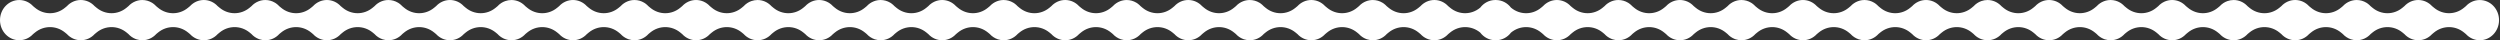 <svg width="2112" height="34" viewBox="0 0 2112 34" fill="none" xmlns="http://www.w3.org/2000/svg">
<rect x="0" y="0" width="2112" height="34" fill="#333333" stroke="none"/>
<path d="M2042.93 0C2047.49 0 2051.63 1.977 2054.59 5.154L2056.32 6.58C2063.7 12.677 2074.13 12.677 2081.52 6.58L2083.17 5.21C2086.13 1.988 2090.31 0.022 2094.92 0.022C2103.9 0.023 2111.18 7.625 2111.18 17.012C2111.18 26.398 2103.91 34 2094.92 34C2090.32 34 2086.16 31.99 2083.2 28.778L2081.67 27.51C2074.21 21.357 2063.67 21.357 2056.21 27.51L2054.61 28.835C2051.65 32.024 2047.54 34 2042.95 34C2038.36 34 2034.21 32.013 2031.25 28.812L2029.67 27.51C2022.21 21.357 2011.68 21.357 2004.22 27.51L2002.78 28.689C1999.82 31.959 1995.62 34 1990.97 34C1989.3 34 1987.68 33.733 1986.16 33.241C1986.14 33.233 1986.11 33.224 1986.08 33.215C1986.02 33.195 1985.96 33.175 1985.9 33.154C1983.31 32.27 1981 30.722 1979.16 28.701L1977.71 27.51C1970.25 21.357 1959.72 21.357 1952.26 27.51L1950.66 28.835C1947.7 32.024 1943.58 34 1938.99 34C1934.4 34 1930.25 32.013 1927.3 28.812L1925.72 27.51C1918.26 21.357 1907.72 21.357 1900.26 27.51L1898.8 28.712C1895.84 31.969 1891.65 34 1887.01 34C1884.79 34 1882.68 33.532 1880.75 32.69C1880.7 32.667 1880.65 32.645 1880.6 32.622C1880.54 32.598 1880.49 32.574 1880.44 32.549C1880.35 32.51 1880.27 32.47 1880.18 32.43C1880.17 32.423 1880.16 32.417 1880.14 32.41C1878.29 31.509 1876.62 30.254 1875.23 28.726L1873.75 27.51C1866.29 21.357 1855.76 21.357 1848.3 27.51L1846.7 28.835C1843.74 32.024 1839.62 34 1835.03 34C1830.44 34 1826.29 32.013 1823.34 28.812L1821.76 27.51C1814.3 21.357 1803.76 21.357 1796.3 27.51L1794.87 28.689C1791.9 31.959 1787.71 34 1783.05 34C1781.38 34 1779.77 33.733 1778.25 33.241C1778.22 33.233 1778.2 33.224 1778.17 33.215C1778.11 33.195 1778.05 33.175 1777.99 33.154C1777.77 33.081 1777.56 33.002 1777.35 32.919C1777.33 32.914 1777.32 32.909 1777.31 32.904C1774.99 31.992 1772.92 30.544 1771.24 28.701L1769.8 27.51C1762.34 21.357 1751.8 21.357 1744.34 27.51L1742.74 28.835C1739.79 32.024 1735.67 34 1731.08 34C1726.49 34 1722.34 32.013 1719.38 28.812L1717.8 27.51C1710.34 21.357 1699.81 21.357 1692.35 27.51L1690.89 28.712C1687.92 31.969 1683.74 34 1679.09 34C1676.88 34 1674.76 33.532 1672.84 32.69C1672.78 32.667 1672.73 32.645 1672.68 32.622C1672.63 32.598 1672.58 32.574 1672.52 32.549C1672.44 32.51 1672.35 32.47 1672.27 32.43C1672.26 32.423 1672.24 32.417 1672.23 32.41C1670.37 31.509 1668.71 30.254 1667.31 28.726L1665.84 27.51C1658.38 21.357 1647.84 21.357 1640.38 27.51L1638.78 28.835C1635.83 32.024 1631.71 34 1627.12 34C1622.53 34 1618.38 32.013 1615.42 28.812L1613.84 27.51C1606.38 21.357 1595.85 21.357 1588.39 27.51L1586.95 28.689C1583.99 31.959 1579.79 34 1575.14 34C1573.47 34 1571.85 33.733 1570.34 33.241C1570.31 33.233 1570.28 33.224 1570.26 33.215C1570.2 33.195 1570.14 33.175 1570.08 33.154C1567.48 32.27 1565.17 30.722 1563.33 28.701L1561.89 27.51C1554.43 21.357 1543.89 21.357 1536.43 27.51L1534.83 28.835C1531.87 32.024 1527.76 34 1523.17 34C1518.58 34 1514.43 32.013 1511.47 28.812L1509.89 27.51C1502.43 21.357 1491.9 21.357 1484.44 27.51L1483 28.689C1480.04 31.959 1475.84 34 1471.19 34C1469.51 34 1467.9 33.733 1466.38 33.241C1466.36 33.233 1466.33 33.224 1466.3 33.215C1466.24 33.195 1466.18 33.175 1466.12 33.154C1465.91 33.081 1465.69 33.002 1465.48 32.919C1465.47 32.914 1465.45 32.909 1465.44 32.904C1463.12 31.992 1461.05 30.544 1459.38 28.701L1457.93 27.51C1450.47 21.357 1439.94 21.357 1432.48 27.51L1430.88 28.835C1427.92 32.024 1423.8 34 1419.21 34C1414.62 34 1410.47 32.013 1407.52 28.812L1405.94 27.51C1398.48 21.357 1387.94 21.357 1380.48 27.51L1379.05 28.689C1376.08 31.959 1371.89 34 1367.23 34C1365.56 34 1363.95 33.733 1362.43 33.241C1362.4 33.233 1362.38 33.224 1362.35 33.215C1362.29 33.195 1362.23 33.175 1362.17 33.154C1361.95 33.081 1361.74 33.002 1361.53 32.919C1361.51 32.914 1361.5 32.909 1361.49 32.904C1359.17 31.992 1357.1 30.544 1355.42 28.701L1353.98 27.51C1346.52 21.357 1335.98 21.357 1328.52 27.51L1326.92 28.835C1323.97 32.024 1319.85 34 1315.26 34C1310.67 34 1306.52 32.013 1303.56 28.812L1301.98 27.51C1294.52 21.357 1283.99 21.357 1276.53 27.51L1276.51 27.523C1273.54 31.468 1268.92 34 1263.73 34C1263.54 34 1263.34 33.995 1263.14 33.987C1258.01 33.948 1253.44 31.428 1250.49 27.517L1250.48 27.51C1243.02 21.357 1232.48 21.357 1225.02 27.51L1223.42 28.835C1220.47 32.024 1216.35 34 1211.76 34C1207.17 34 1203.02 32.013 1200.06 28.812L1198.48 27.51C1191.02 21.357 1180.49 21.357 1173.03 27.51L1171.59 28.689C1168.63 31.959 1164.44 34 1159.78 34C1158.11 34 1156.5 33.733 1154.98 33.241C1154.95 33.233 1154.92 33.224 1154.9 33.215C1154.84 33.195 1154.78 33.175 1154.72 33.154C1154.5 33.081 1154.28 33.002 1154.07 32.919C1154.06 32.914 1154.05 32.909 1154.03 32.904C1151.71 31.992 1149.65 30.544 1147.97 28.701L1146.53 27.51C1139.07 21.357 1128.53 21.357 1121.07 27.51L1119.47 28.835C1116.51 32.024 1112.4 34 1107.81 34C1103.22 34 1099.07 32.013 1096.11 28.812L1094.53 27.51C1087.07 21.357 1076.54 21.357 1069.08 27.51L1067.64 28.689C1064.68 31.959 1060.48 34 1055.83 34C1054.16 34 1052.54 33.733 1051.02 33.241C1051 33.233 1050.97 33.224 1050.94 33.215C1050.88 33.195 1050.82 33.175 1050.76 33.154C1050.55 33.081 1050.33 33.002 1050.12 32.919C1050.11 32.914 1050.09 32.909 1050.08 32.904C1047.76 31.992 1045.69 30.544 1044.02 28.701L1042.57 27.51C1035.11 21.357 1024.58 21.357 1017.12 27.51L1015.52 28.835C1012.56 32.024 1008.44 34 1003.85 34C999.263 34 995.113 32.013 992.157 28.812L990.577 27.51C983.117 21.357 972.583 21.357 965.123 27.51L963.688 28.689C960.725 31.959 956.529 34 951.874 34C950.202 34 948.589 33.733 947.07 33.241C947.044 33.233 947.017 33.224 946.99 33.215C946.93 33.195 946.87 33.175 946.81 33.154C944.212 32.27 941.902 30.722 940.063 28.701L938.62 27.51C931.16 21.357 920.625 21.357 913.165 27.51L911.563 28.835C908.607 32.024 904.49 34 899.9 34C895.31 34 891.16 32.013 888.204 28.812L886.624 27.51C879.164 21.357 868.63 21.357 861.17 27.51L859.735 28.689C856.772 31.959 852.576 34 847.921 34C846.249 34 844.636 33.733 843.117 33.241C843.09 33.233 843.064 33.224 843.037 33.215C842.977 33.195 842.916 33.175 842.856 33.154C840.259 32.27 837.949 30.722 836.11 28.701L834.667 27.51C827.207 21.357 816.672 21.357 809.212 27.51L807.61 28.835C804.654 32.024 800.537 34 795.947 34C791.357 34 787.207 32.013 784.251 28.812L782.671 27.51C775.211 21.357 764.677 21.357 757.217 27.51L755.782 28.689C752.818 31.959 748.623 34 743.968 34C742.296 34 740.683 33.733 739.164 33.241C739.137 33.233 739.111 33.224 739.084 33.215C739.024 33.195 738.963 33.175 738.903 33.154C736.306 32.27 733.995 30.722 732.157 28.701L730.714 27.51C723.254 21.357 712.719 21.357 705.259 27.51L703.657 28.835C700.701 32.024 696.584 34 691.994 34C687.404 34 683.254 32.013 680.298 28.812L678.718 27.51C671.258 21.357 660.724 21.357 653.264 27.51L651.8 28.712C648.837 31.969 644.651 34 640.007 34C637.79 34 635.677 33.532 633.75 32.69C633.699 32.667 633.648 32.645 633.598 32.622C633.544 32.598 633.489 32.574 633.436 32.549C633.351 32.51 633.268 32.47 633.185 32.43C633.171 32.423 633.157 32.417 633.144 32.41C631.288 31.509 629.622 30.254 628.227 28.726L626.753 27.51C619.293 21.357 608.758 21.357 601.298 27.51L599.696 28.835C596.74 32.024 592.623 34 588.033 34C583.443 34 579.293 32.013 576.337 28.812L574.757 27.51C567.297 21.357 556.763 21.357 549.303 27.51L547.868 28.689C544.904 31.959 540.709 34 536.054 34C534.382 34 532.769 33.733 531.25 33.241C531.223 33.233 531.197 33.224 531.17 33.215C531.11 33.195 531.049 33.175 530.989 33.154C530.773 33.081 530.558 33.002 530.346 32.919C530.333 32.914 530.32 32.909 530.308 32.904C527.987 31.992 525.919 30.544 524.243 28.701L522.8 27.51C515.34 21.357 504.805 21.357 497.345 27.51L495.743 28.835C492.787 32.024 488.67 34 484.08 34C479.49 34 475.34 32.013 472.384 28.812L470.804 27.51C463.344 21.357 452.81 21.357 445.35 27.51L443.886 28.712C440.923 31.969 436.737 34 432.093 34C429.876 34 427.763 33.532 425.836 32.69C425.785 32.667 425.734 32.645 425.684 32.622C425.63 32.598 425.575 32.574 425.521 32.549C425.437 32.51 425.354 32.47 425.271 32.43C425.257 32.423 425.243 32.417 425.229 32.41C423.374 31.509 421.708 30.254 420.312 28.726L418.839 27.51C411.379 21.357 400.844 21.357 393.384 27.51L391.782 28.835C388.826 32.024 384.709 34 380.119 34C375.529 34 371.379 32.013 368.423 28.812L366.843 27.51C359.383 21.357 348.849 21.357 341.389 27.51L339.954 28.689C336.99 31.959 332.795 34 328.14 34C326.468 34 324.855 33.733 323.336 33.241C323.309 33.233 323.283 33.224 323.256 33.215C323.196 33.195 323.135 33.175 323.075 33.154C320.477 32.27 318.167 30.722 316.329 28.701L314.886 27.51C307.426 21.357 296.891 21.357 289.431 27.51L287.829 28.835C284.873 32.024 280.756 34 276.166 34C271.576 34 267.426 32.013 264.47 28.812L262.89 27.51C255.43 21.357 244.896 21.357 237.436 27.51L236.001 28.689C233.037 31.959 228.842 34 224.187 34C222.515 34 220.902 33.733 219.383 33.241C219.356 33.233 219.329 33.224 219.303 33.215C219.242 33.195 219.182 33.175 219.122 33.154C218.905 33.081 218.691 33.002 218.479 32.919C218.466 32.914 218.453 32.909 218.44 32.904C216.12 31.992 214.052 30.544 212.376 28.701L210.933 27.51C203.473 21.357 192.938 21.357 185.478 27.51L183.876 28.835C180.92 32.024 176.803 34 172.213 34C167.623 34 163.473 32.013 160.517 28.812L158.937 27.51C151.476 21.357 140.942 21.357 133.482 27.51L132.048 28.689C129.084 31.959 124.888 34 120.233 34C118.562 34 116.948 33.733 115.43 33.241C115.403 33.233 115.376 33.224 115.35 33.215C115.289 33.195 115.229 33.175 115.169 33.154C114.952 33.081 114.738 33.002 114.525 32.919C114.513 32.914 114.5 32.909 114.487 32.904C112.167 31.992 110.099 30.544 108.423 28.701L106.979 27.51C99.519 21.357 88.985 21.357 81.524 27.51L79.923 28.835C76.967 32.024 72.85 34 68.26 34C63.67 34 59.52 32.013 56.563 28.812L54.983 27.51C47.523 21.357 36.989 21.357 29.529 27.51L27.959 28.801C25.003 31.99 20.854 33.989 16.264 33.989C7.277 33.989 4.03635e-07 26.387 0 17C7.72297e-06 7.613 7.277 0.012 16.264 0.012C20.854 0.012 25.003 1.999 27.959 5.199L29.648 6.591C37.032 12.688 47.459 12.688 54.844 6.591L56.542 5.188C59.509 1.987 63.67 2.03003e-07 68.238 0C72.807 0 76.945 1.977 79.901 5.154L81.632 6.58C89.017 12.677 99.443 12.677 106.828 6.58L108.484 5.21C110.161 3.382 112.232 1.959 114.552 1.069C116.316 0.385 118.224 0.012 120.217 0.012C123.153 0.012 125.908 0.826 128.286 2.249C128.311 2.264 128.336 2.279 128.36 2.294C128.448 2.347 128.535 2.4 128.622 2.455C128.646 2.47 128.669 2.485 128.692 2.5C128.781 2.557 128.869 2.614 128.956 2.672C128.984 2.69 129.011 2.709 129.039 2.728C129.105 2.772 129.171 2.818 129.236 2.863C129.312 2.916 129.387 2.969 129.462 3.023C129.473 3.031 129.484 3.038 129.494 3.046C130.38 3.688 131.203 4.42 131.949 5.229L133.601 6.591C140.985 12.688 151.412 12.688 158.797 6.591L160.495 5.188C163.462 1.987 167.623 2.03003e-07 172.191 0C176.76 0 180.898 1.977 183.854 5.154L185.585 6.58C192.97 12.677 203.396 12.677 210.781 6.58L212.438 5.21C214.114 3.382 216.185 1.959 218.505 1.069C220.269 0.385 222.177 0.011 224.17 0.011C227.106 0.011 229.861 0.826 232.239 2.249C232.264 2.264 232.289 2.279 232.313 2.294C232.401 2.347 232.489 2.4 232.575 2.455C232.599 2.47 232.622 2.485 232.646 2.5C232.734 2.557 232.822 2.614 232.909 2.672C232.937 2.69 232.965 2.709 232.992 2.728C233.058 2.772 233.124 2.818 233.189 2.863C233.265 2.916 233.34 2.969 233.415 3.023C233.426 3.031 233.437 3.038 233.447 3.046C234.334 3.688 235.156 4.42 235.902 5.229L237.554 6.591C244.939 12.688 255.365 12.688 262.75 6.591L264.448 5.188C267.415 1.987 271.576 2.03003e-07 276.145 0C280.713 0 284.852 1.977 287.808 5.154L289.538 6.58C296.923 12.677 307.35 12.677 314.734 6.58L316.391 5.21C318.067 3.382 320.138 1.959 322.458 1.069C324.222 0.385 326.13 0.011 328.123 0.011C331.059 0.011 333.814 0.826 336.192 2.249C336.217 2.264 336.243 2.279 336.268 2.294C336.338 2.337 336.408 2.379 336.478 2.423C336.531 2.456 336.584 2.49 336.637 2.523C336.71 2.57 336.782 2.618 336.854 2.666C336.885 2.686 336.915 2.707 336.945 2.728C337.011 2.772 337.077 2.818 337.143 2.863C337.218 2.916 337.293 2.969 337.368 3.023C337.379 3.031 337.39 3.038 337.4 3.046C338.287 3.688 339.109 4.42 339.855 5.229L341.507 6.591C348.892 12.688 359.318 12.688 366.703 6.591L368.401 5.188C371.368 1.987 375.529 2.03003e-07 380.098 0C384.666 0 388.805 1.977 391.761 5.154L393.491 6.58C400.876 12.677 411.303 12.677 418.688 6.58L420.344 5.21C422.12 3.274 424.338 1.792 426.826 0.917C428.475 0.329 430.244 0.012 432.084 0.012C436.415 0.012 440.353 1.781 443.267 4.669C443.321 4.722 443.374 4.776 443.428 4.83C443.455 4.857 443.481 4.885 443.508 4.912C443.6 5.007 443.692 5.104 443.782 5.201L445.468 6.591C452.853 12.688 463.279 12.688 470.664 6.591L472.362 5.188C475.329 1.987 479.49 2.03003e-07 484.059 0C488.627 0 492.766 1.977 495.722 5.154L497.452 6.58C504.837 12.677 515.264 12.677 522.648 6.58L524.305 5.21C525.981 3.382 528.052 1.959 530.372 1.069C532.136 0.385 534.044 0.012 536.037 0.012C538.973 0.012 541.728 0.826 544.106 2.249C544.131 2.264 544.156 2.279 544.181 2.294C544.268 2.347 544.356 2.4 544.442 2.455C544.466 2.47 544.489 2.485 544.513 2.5C544.601 2.557 544.689 2.614 544.776 2.672C544.804 2.69 544.832 2.709 544.859 2.728C544.925 2.772 544.991 2.818 545.057 2.863C545.132 2.916 545.207 2.969 545.282 3.023C545.293 3.031 545.304 3.038 545.314 3.046C546.201 3.688 547.023 4.42 547.77 5.229L549.421 6.591C556.806 12.688 567.232 12.688 574.617 6.591L576.315 5.188C579.282 1.987 583.443 2.03003e-07 588.012 0C592.58 0 596.719 1.977 599.675 5.154L601.405 6.58C608.79 12.677 619.217 12.677 626.602 6.58L628.258 5.21C630.034 3.274 632.252 1.792 634.74 0.917C636.389 0.329 638.158 0.011 639.998 0.011C644.329 0.011 648.267 1.781 651.181 4.669C651.235 4.722 651.288 4.776 651.342 4.83C651.369 4.857 651.395 4.885 651.422 4.912C651.514 5.007 651.606 5.104 651.696 5.201L653.382 6.591C660.767 12.688 671.193 12.688 678.578 6.591L680.276 5.188C683.243 1.987 687.404 2.03003e-07 691.973 0C696.541 0 700.68 1.977 703.636 5.154L705.366 6.58C712.751 12.677 723.178 12.677 730.562 6.58L732.219 5.21C733.895 3.382 735.966 1.959 738.286 1.069C740.05 0.385 741.959 0.011 743.951 0.011C746.887 0.011 749.642 0.826 752.021 2.249C752.046 2.264 752.071 2.279 752.096 2.294C752.166 2.337 752.236 2.379 752.306 2.423C752.359 2.456 752.412 2.49 752.465 2.523C752.538 2.57 752.61 2.618 752.683 2.666C752.713 2.686 752.743 2.707 752.773 2.728C752.84 2.772 752.905 2.818 752.971 2.863C753.046 2.916 753.121 2.969 753.196 3.023C753.207 3.031 753.218 3.038 753.229 3.046C754.115 3.688 754.937 4.42 755.684 5.229L757.335 6.591C764.72 12.688 775.146 12.688 782.531 6.591L784.229 5.188C787.196 1.987 791.357 2.03003e-07 795.926 0C800.494 0 804.633 1.977 807.589 5.154L809.319 6.58C816.704 12.677 827.131 12.677 834.516 6.58L836.172 5.21C837.849 3.382 839.919 1.959 842.239 1.069C844.003 0.385 845.912 0.011 847.904 0.011C850.84 0.011 853.595 0.826 855.974 2.249C855.999 2.264 856.024 2.279 856.049 2.294C856.119 2.337 856.189 2.379 856.259 2.423C856.312 2.456 856.365 2.49 856.418 2.523C856.491 2.57 856.564 2.618 856.636 2.666C856.666 2.686 856.696 2.707 856.727 2.728C856.793 2.772 856.858 2.818 856.924 2.863C857 2.916 857.075 2.969 857.149 3.023C857.16 3.031 857.171 3.038 857.182 3.046C858.068 3.688 858.891 4.42 859.637 5.229L861.288 6.591C868.673 12.688 879.099 12.688 886.484 6.591L888.183 5.188C891.149 1.987 895.31 2.03003e-07 899.879 0C904.447 0 908.586 1.977 911.542 5.154L913.272 6.58C920.657 12.677 931.084 12.677 938.469 6.58L940.125 5.21C941.802 3.382 943.872 1.959 946.192 1.069C947.956 0.385 949.865 0.012 951.857 0.012C954.793 0.012 957.548 0.826 959.927 2.249C959.952 2.264 959.977 2.279 960.002 2.294C960.072 2.337 960.142 2.379 960.212 2.423C960.265 2.456 960.318 2.49 960.371 2.523C960.444 2.57 960.517 2.618 960.589 2.666C960.619 2.686 960.649 2.707 960.68 2.728C960.746 2.772 960.811 2.818 960.877 2.863C960.953 2.916 961.028 2.969 961.103 3.023C961.113 3.031 961.124 3.038 961.135 3.046C962.021 3.688 962.844 4.42 963.59 5.229L965.241 6.591C972.626 12.688 983.053 12.688 990.438 6.591L992.136 5.188C995.103 1.987 999.263 2.03003e-07 1003.83 0C1008.4 0 1012.54 1.977 1015.5 5.154L1017.23 6.58C1024.61 12.677 1035.04 12.677 1042.42 6.58L1044.08 5.21C1045.75 3.382 1047.83 1.959 1050.15 1.069C1051.91 0.385 1053.82 0.012 1055.81 0.012C1058.75 0.012 1061.5 0.826 1063.88 2.249C1063.9 2.264 1063.93 2.279 1063.95 2.294C1064.04 2.347 1064.13 2.4 1064.22 2.455C1064.24 2.47 1064.26 2.485 1064.29 2.5C1064.37 2.557 1064.46 2.614 1064.55 2.672C1064.58 2.69 1064.61 2.709 1064.63 2.728C1064.7 2.772 1064.76 2.818 1064.83 2.863C1064.91 2.916 1064.98 2.969 1065.06 3.023C1065.07 3.031 1065.08 3.038 1065.09 3.046C1065.97 3.688 1066.8 4.42 1067.54 5.229L1069.19 6.591C1076.58 12.688 1087.01 12.688 1094.39 6.591L1096.09 5.188C1099.06 1.987 1103.22 2.03003e-07 1107.79 0C1112.35 0 1116.49 1.977 1119.45 5.154L1121.18 6.58C1128.56 12.677 1138.99 12.677 1146.38 6.58L1148.03 5.21C1149.71 3.382 1151.78 1.959 1154.1 1.069C1155.86 0.385 1157.77 0.011 1159.76 0.011C1162.7 0.011 1165.45 0.826 1167.83 2.249C1167.86 2.264 1167.88 2.279 1167.91 2.294C1167.99 2.347 1168.08 2.4 1168.17 2.455C1168.19 2.47 1168.22 2.485 1168.24 2.5C1168.33 2.557 1168.42 2.614 1168.5 2.672C1168.53 2.69 1168.56 2.709 1168.59 2.728C1168.65 2.772 1168.72 2.818 1168.78 2.863C1168.86 2.916 1168.93 2.969 1169.01 3.023C1169.02 3.031 1169.03 3.038 1169.04 3.046C1169.93 3.688 1170.75 4.42 1171.5 5.229L1173.15 6.591C1180.53 12.688 1190.96 12.688 1198.34 6.591L1200.04 5.188C1203.01 1.987 1207.17 2.03003e-07 1211.74 0C1216.31 0 1220.45 1.977 1223.4 5.154L1225.13 6.58C1232.52 12.677 1242.94 12.677 1250.33 6.58L1250.56 6.385C1253.54 2.499 1258.12 0.011 1263.26 0.011C1263.47 0.011 1263.68 0.016 1263.89 0.024C1268.98 0.074 1273.51 2.567 1276.46 6.438L1276.65 6.591C1284.03 12.688 1294.46 12.688 1301.84 6.591L1303.54 5.188C1306.51 1.987 1310.67 2.03003e-07 1315.24 0C1319.81 0 1323.95 1.977 1326.9 5.154L1328.63 6.58C1336.02 12.677 1346.44 12.677 1353.83 6.58L1355.48 5.21C1357.16 3.382 1359.23 1.959 1361.55 1.069C1363.32 0.385 1365.22 0.011 1367.22 0.011C1370.15 0.011 1372.91 0.826 1375.29 2.249C1375.31 2.264 1375.34 2.279 1375.36 2.294C1375.45 2.347 1375.54 2.4 1375.62 2.455C1375.65 2.47 1375.67 2.485 1375.69 2.5C1375.78 2.557 1375.87 2.614 1375.96 2.672C1375.98 2.69 1376.01 2.709 1376.04 2.728C1376.11 2.772 1376.17 2.818 1376.24 2.863C1376.31 2.916 1376.39 2.969 1376.46 3.023C1376.47 3.031 1376.48 3.038 1376.49 3.046C1377.38 3.688 1378.2 4.42 1378.95 5.229L1380.6 6.591C1387.99 12.688 1398.41 12.688 1405.8 6.591L1407.5 5.188C1410.46 1.987 1414.62 2.03003e-07 1419.19 0C1423.76 0 1427.9 1.977 1430.85 5.154L1432.58 6.58C1439.97 12.677 1450.4 12.677 1457.78 6.58L1459.44 5.21C1461.11 3.382 1463.18 1.959 1465.5 1.069C1467.27 0.385 1469.18 0.011 1471.17 0.011C1474.11 0.011 1476.86 0.826 1479.24 2.249C1479.26 2.264 1479.29 2.279 1479.31 2.294C1479.38 2.337 1479.45 2.379 1479.52 2.423C1479.58 2.456 1479.63 2.49 1479.68 2.523C1479.76 2.57 1479.83 2.618 1479.9 2.666C1479.93 2.686 1479.96 2.707 1479.99 2.728C1480.06 2.772 1480.12 2.818 1480.19 2.863C1480.27 2.916 1480.34 2.969 1480.42 3.023C1480.43 3.031 1480.44 3.038 1480.45 3.046C1481.33 3.688 1482.16 4.42 1482.9 5.229L1484.55 6.591C1491.94 12.688 1502.37 12.688 1509.75 6.591L1511.45 5.188C1514.42 1.987 1518.58 2.03003e-07 1523.14 0C1527.71 0 1531.85 1.977 1534.81 5.154L1536.54 6.58C1543.92 12.677 1554.35 12.677 1561.73 6.58L1563.39 5.21C1565.07 3.382 1567.14 1.959 1569.46 1.069C1571.22 0.385 1573.13 0.011 1575.12 0.011C1578.06 0.011 1580.81 0.826 1583.19 2.249C1583.22 2.264 1583.24 2.279 1583.27 2.294C1583.34 2.337 1583.41 2.379 1583.48 2.423C1583.53 2.456 1583.58 2.49 1583.64 2.523C1583.71 2.57 1583.78 2.618 1583.85 2.666C1583.88 2.686 1583.91 2.707 1583.95 2.728C1584.01 2.772 1584.08 2.818 1584.14 2.863C1584.22 2.916 1584.29 2.969 1584.37 3.023C1584.38 3.031 1584.39 3.038 1584.4 3.046C1585.29 3.688 1586.11 4.42 1586.86 5.229L1588.51 6.591C1595.89 12.688 1606.32 12.688 1613.7 6.591L1615.4 5.188C1618.37 1.987 1622.53 2.03003e-07 1627.1 0C1631.67 0 1635.8 1.977 1638.76 5.154L1640.49 6.58C1647.88 12.677 1658.3 12.677 1665.69 6.58L1667.34 5.21C1669.12 3.274 1671.34 1.792 1673.83 0.917C1675.48 0.329 1677.24 0.011 1679.08 0.011C1683.41 0.011 1687.35 1.781 1690.27 4.669C1690.32 4.722 1690.37 4.776 1690.43 4.83C1690.45 4.857 1690.48 4.885 1690.51 4.912C1690.6 5.007 1690.69 5.104 1690.78 5.201L1692.47 6.591C1699.85 12.688 1710.28 12.688 1717.66 6.591L1719.36 5.188C1722.33 1.987 1726.49 2.03003e-07 1731.06 0C1735.63 0 1739.77 1.977 1742.72 5.154L1744.45 6.58C1751.84 12.677 1762.26 12.677 1769.65 6.58L1771.3 5.21C1772.98 3.382 1775.05 1.959 1777.37 1.069C1779.14 0.385 1781.04 0.011 1783.04 0.011C1785.97 0.011 1788.73 0.826 1791.11 2.249C1791.13 2.264 1791.16 2.279 1791.18 2.294C1791.25 2.337 1791.32 2.379 1791.39 2.423C1791.44 2.456 1791.5 2.49 1791.55 2.523C1791.62 2.57 1791.7 2.618 1791.77 2.666C1791.8 2.686 1791.83 2.707 1791.86 2.728C1791.93 2.772 1791.99 2.818 1792.06 2.863C1792.13 2.916 1792.21 2.969 1792.28 3.023C1792.29 3.031 1792.3 3.038 1792.31 3.046C1793.2 3.688 1794.02 4.42 1794.77 5.229L1796.42 6.591C1803.81 12.688 1814.23 12.688 1821.62 6.591L1823.32 5.188C1826.28 1.987 1830.44 2.03003e-07 1835.01 0C1839.58 0 1843.72 1.977 1846.67 5.154L1848.41 6.58C1855.79 12.677 1866.22 12.677 1873.6 6.58L1875.26 5.21C1877.03 3.274 1879.25 1.792 1881.74 0.917C1883.39 0.329 1885.16 0.011 1887 0.011C1891.33 0.011 1895.27 1.781 1898.18 4.669C1898.23 4.722 1898.29 4.776 1898.34 4.83C1898.37 4.857 1898.4 4.885 1898.42 4.912C1898.51 5.007 1898.61 5.104 1898.7 5.201L1900.38 6.591C1907.77 12.688 1918.19 12.688 1925.58 6.591L1927.28 5.188C1930.24 1.987 1934.4 2.03003e-07 1938.97 0C1943.54 0 1947.68 1.977 1950.64 5.154L1952.37 6.58C1959.75 12.677 1970.18 12.677 1977.56 6.58L1979.22 5.21C1980.9 3.382 1982.97 1.959 1985.29 1.069C1987.05 0.385 1988.96 0.011 1990.95 0.011C1993.89 0.011 1996.64 0.826 1999.02 2.249C1999.05 2.264 1999.07 2.279 1999.1 2.294C1999.17 2.337 1999.24 2.379 1999.31 2.423C1999.36 2.456 1999.41 2.49 1999.46 2.523C1999.54 2.57 1999.61 2.618 1999.68 2.666C1999.71 2.686 1999.74 2.707 1999.77 2.728C1999.84 2.772 1999.91 2.818 1999.97 2.863C2000.05 2.916 2000.12 2.969 2000.2 3.023C2000.21 3.031 2000.22 3.038 2000.23 3.046C2001.11 3.688 2001.94 4.42 2002.68 5.229L2004.33 6.591C2011.72 12.688 2022.15 12.688 2029.53 6.591L2031.23 5.188C2034.2 1.987 2038.36 2.03003e-07 2042.93 0Z" fill="white"/>
</svg>
